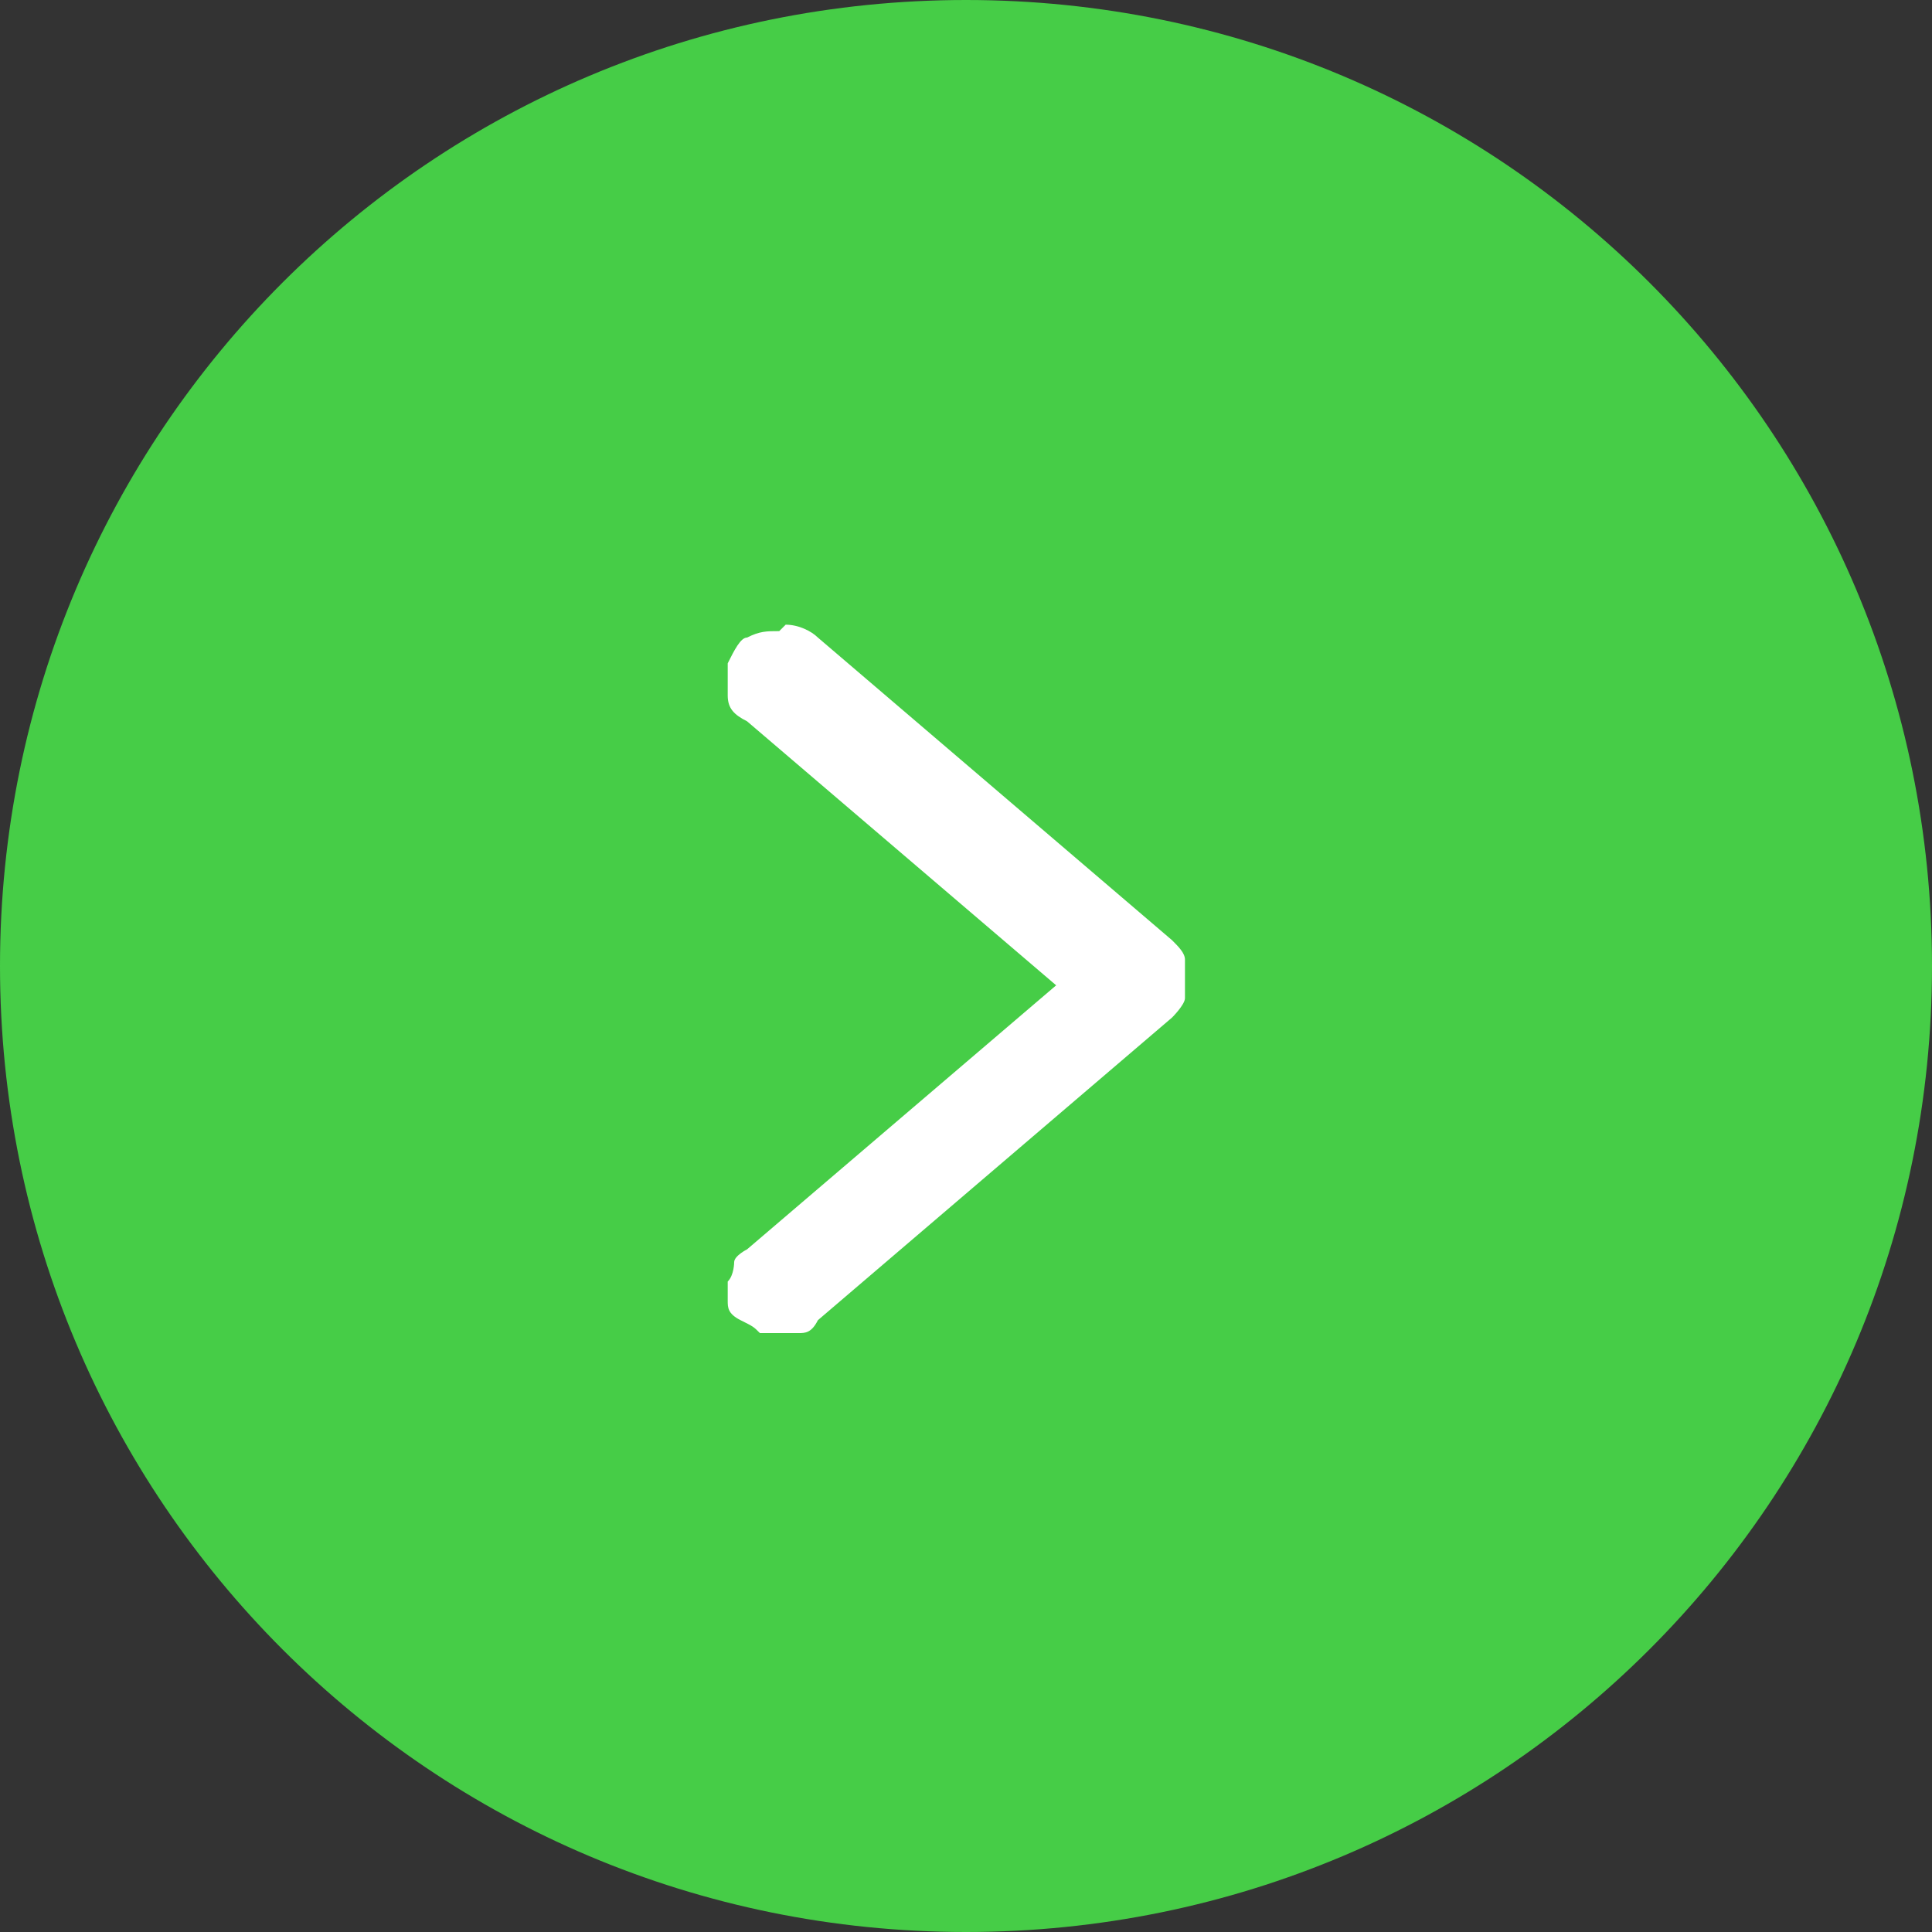 <?xml version="1.0" encoding="UTF-8"?>
<svg id="Layer_1" xmlns="http://www.w3.org/2000/svg" version="1.1" viewBox="0 0 30 30">
  <rect x="0" y="0" width="30" height="30" fill="#333333" stroke="none"/>
  <!-- Generator: Adobe Illustrator 29.1.0, SVG Export Plug-In . SVG Version: 2.1.0 Build 142)  -->
  <defs>
    <style>
      .st0 {
        fill: #fff;
      }

      .st1 {
        fill: #46cd47;
      }
    </style>
  </defs>
  <path class="st1" d="M30,15c0,8.3-6.7,15-15,15S0,23.3,0,15,6.7,0,15,0s15,6.7,15,15Z"/>
  <path class="st0" d="M12.1,9.8c-.2,0-.3,0-.5.1-.1,0-.2.2-.3.4,0,.2,0,.3,0,.5,0,.2.1.3.3.4l4.8,4.1-4.8,4.1c0,0-.2.1-.2.2,0,0,0,.2-.1.3,0,.1,0,.2,0,.3,0,.1,0,.2.2.3s.2.1.3.2c0,0,.2,0,.3,0,.1,0,.2,0,.3,0,.1,0,.2,0,.3-.2l5.5-4.7c0,0,.2-.2.2-.3,0-.1,0-.2,0-.3s0-.2,0-.3c0-.1-.1-.2-.2-.3l-5.5-4.7c-.1-.1-.3-.2-.5-.2Z"/>
</svg>